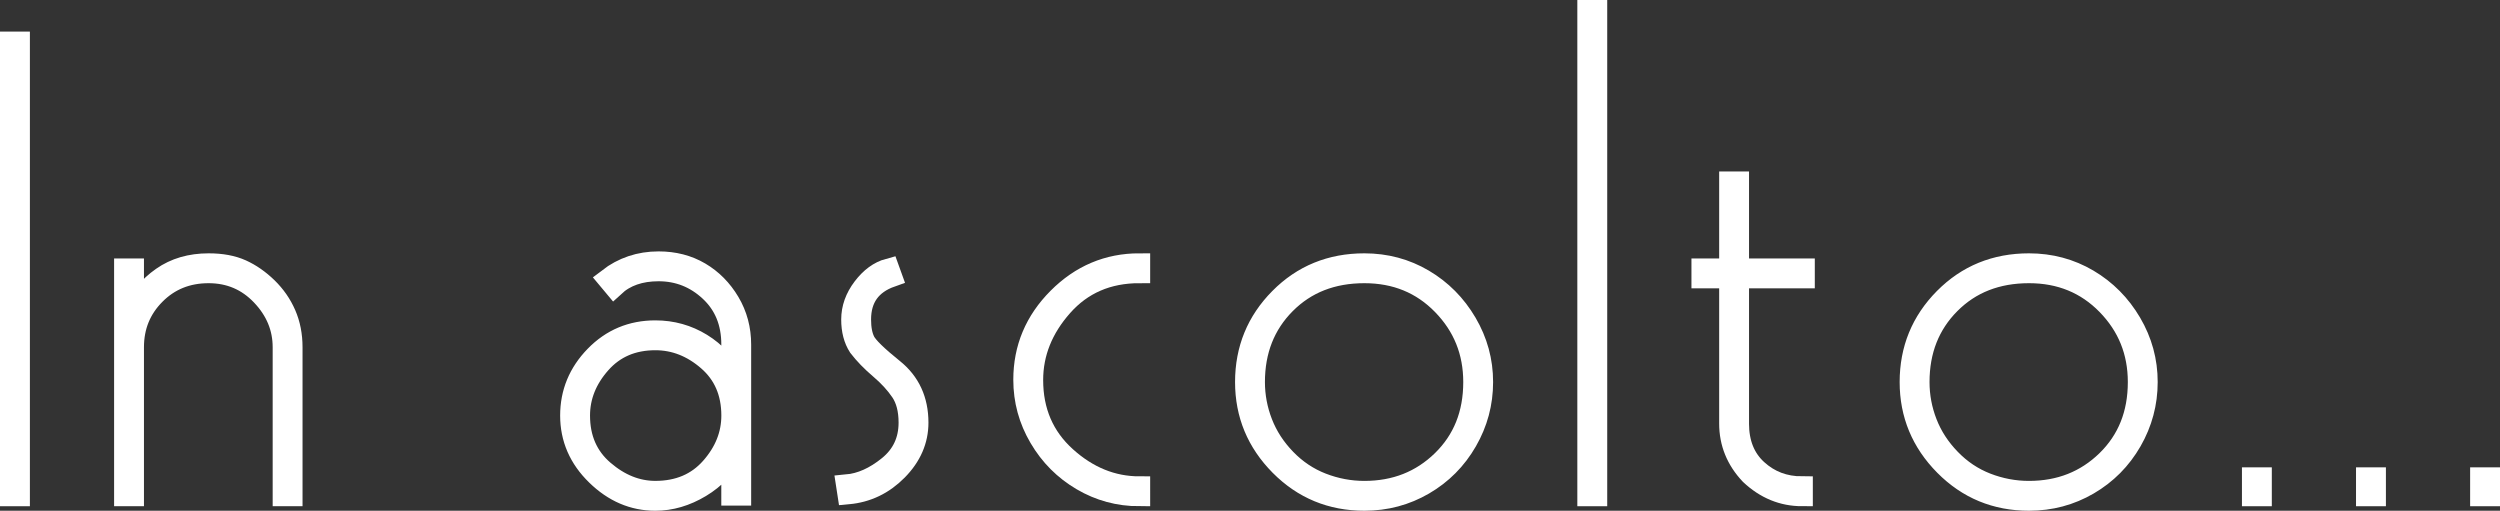 <!-- Generator: Adobe Illustrator 19.2.1, SVG Export Plug-In  -->
<svg version="1.1"
	 xmlns="http://www.w3.org/2000/svg" xmlns:xlink="http://www.w3.org/1999/xlink" xmlns:a="http://ns.adobe.com/AdobeSVGViewerExtensions/3.0/"
	 x="0px" y="0px" width="116.35px" height="23.77px" viewBox="0 0 116.35 23.77" style="enable-background:new 0 0 116.35 23.77;"
	 xml:space="preserve">
<rect x="0" y="0" width="116.35" height="23.77" fill="#333333" stroke="none"/>
<style type="text/css">
	.st0{fill:#FFFFFF;stroke:#FFFFFF;stroke-miterlimit:10;}
</style>
<defs>
</defs>
<g>
	<path class="st0" d="M0.5,1.97h0.391v21.09H0.5V1.97z"/>
	<path class="st0" d="M9.71,12.68c-1,0-1.835,0.337-2.505,1.012C6.535,14.365,6.2,15.188,6.2,16.16v6.9h-0.39V12.53H6.2v2.01
		c0.3-0.66,0.75-1.2,1.351-1.62c0.6-0.42,1.319-0.63,2.159-0.63c0.601,0,1.11,0.095,1.53,0.285c0.42,0.19,0.814,0.465,1.186,0.825
		c0.369,0.36,0.654,0.77,0.854,1.23c0.2,0.46,0.3,0.97,0.3,1.53v6.9h-0.39v-6.9c0-0.912-0.335-1.72-1.005-2.424
		C11.515,13.032,10.69,12.68,9.71,12.68z"/>
	<path class="st0" d="M30.65,12.59c-0.86,0-1.551,0.24-2.07,0.72l-0.27-0.323c0.68-0.524,1.459-0.787,2.34-0.787
		c0.72,0,1.359,0.165,1.92,0.495c0.56,0.33,1.015,0.79,1.365,1.38c0.35,0.59,0.524,1.245,0.524,1.965v6.99h-0.39v-1.95
		c-0.3,0.641-0.791,1.166-1.471,1.575s-1.38,0.615-2.1,0.615c-1.02,0-1.931-0.39-2.729-1.17c-0.801-0.78-1.2-1.7-1.2-2.76
		s0.38-1.98,1.14-2.76c0.76-0.78,1.69-1.17,2.79-1.17c0.78,0,1.495,0.2,2.146,0.6c0.649,0.4,1.125,0.93,1.425,1.59V16.03
		c0-1.026-0.341-1.856-1.021-2.49S31.569,12.59,30.65,12.59z M30.5,15.8c-1.061,0-1.915,0.367-2.564,1.101
		c-0.65,0.734-0.976,1.547-0.976,2.439c0,1.071,0.375,1.929,1.125,2.573S29.64,22.88,30.5,22.88c1.08,0,1.945-0.367,2.595-1.101
		c0.65-0.734,0.976-1.547,0.976-2.439c0-1.071-0.37-1.929-1.11-2.573S31.4,15.8,30.5,15.8z"/>
	<path class="st0" d="M39.41,22.58c0.66-0.06,1.31-0.35,1.95-0.87c0.64-0.52,0.96-1.2,0.96-2.04c0-0.6-0.126-1.085-0.375-1.455
		c-0.251-0.37-0.575-0.725-0.976-1.065c-0.4-0.34-0.73-0.68-0.99-1.02c-0.22-0.34-0.329-0.76-0.329-1.26
		c0-0.52,0.175-1.01,0.524-1.47s0.745-0.75,1.186-0.87l0.119,0.33c-0.96,0.34-1.439,1.01-1.439,2.01c0,0.42,0.065,0.76,0.196,1.02
		c0.132,0.26,0.577,0.695,1.336,1.305c0.758,0.61,1.138,1.435,1.138,2.475c0,0.82-0.32,1.555-0.96,2.205
		c-0.641,0.65-1.4,1.015-2.28,1.095L39.41,22.58z"/>
	<path class="st0" d="M53.029,23.06c-0.96,0-1.85-0.24-2.67-0.722s-1.476-1.138-1.965-1.971c-0.49-0.832-0.735-1.729-0.735-2.692
		c0-1.464,0.53-2.727,1.59-3.791c1.061-1.063,2.32-1.595,3.78-1.595v0.39c-1.48,0-2.681,0.521-3.6,1.56
		c-0.921,1.04-1.38,2.19-1.38,3.45c0,1.46,0.515,2.655,1.545,3.585c1.029,0.93,2.175,1.395,3.435,1.395V23.06z"/>
	<path class="st0" d="M63.499,12.29c1,0,1.915,0.246,2.745,0.735c0.83,0.49,1.495,1.16,1.995,2.01c0.5,0.851,0.75,1.766,0.75,2.745
		c0,0.98-0.245,1.895-0.735,2.745s-1.154,1.52-1.995,2.01c-0.84,0.49-1.76,0.735-2.76,0.735c-1.54,0-2.845-0.54-3.915-1.62
		s-1.604-2.37-1.604-3.87c0-1.52,0.529-2.815,1.59-3.885C60.629,12.825,61.939,12.29,63.499,12.29z M63.499,12.68
		c-1.5,0-2.729,0.482-3.689,1.447s-1.44,2.183-1.44,3.653c0,0.656,0.12,1.293,0.36,1.909c0.24,0.617,0.604,1.178,1.095,1.685
		c0.49,0.507,1.055,0.885,1.695,1.134c0.64,0.248,1.3,0.373,1.979,0.373c1.44,0,2.65-0.477,3.63-1.432
		c0.98-0.955,1.471-2.177,1.471-3.668c0-1.412-0.485-2.614-1.455-3.608C66.174,13.177,64.959,12.68,63.499,12.68z"/>
	<path class="st0" d="M73.909,0.5H74.3v22.56h-0.391V0.5z"/>
	<path class="st0" d="M80.899,19.708c0,0.917,0.29,1.64,0.87,2.168c0.58,0.529,1.279,0.793,2.1,0.793v0.39
		c-0.899,0-1.7-0.329-2.399-0.987c-0.641-0.678-0.96-1.465-0.96-2.363v-6.79h-1.29v-0.39h1.29V8.48h0.39v4.05h3.061v0.39h-3.061
		V19.708z"/>
	<path class="st0" d="M94.43,12.29c1,0,1.915,0.246,2.745,0.735c0.829,0.49,1.494,1.16,1.994,2.01c0.5,0.851,0.75,1.766,0.75,2.745
		c0,0.98-0.245,1.895-0.734,2.745c-0.49,0.85-1.155,1.52-1.995,2.01c-0.84,0.49-1.76,0.735-2.76,0.735
		c-1.541,0-2.846-0.54-3.915-1.62c-1.07-1.08-1.605-2.37-1.605-3.87c0-1.52,0.53-2.815,1.59-3.885
		C91.56,12.825,92.869,12.29,94.43,12.29z M94.43,12.68c-1.5,0-2.73,0.482-3.69,1.447S89.3,16.309,89.3,17.78
		c0,0.656,0.119,1.293,0.359,1.909c0.24,0.617,0.604,1.178,1.096,1.685c0.489,0.507,1.055,0.885,1.694,1.134
		c0.64,0.248,1.3,0.373,1.98,0.373c1.439,0,2.649-0.477,3.63-1.432c0.979-0.955,1.47-2.177,1.47-3.668
		c0-1.412-0.485-2.614-1.455-3.608S95.889,12.68,94.43,12.68z"/>
	<path class="st0" d="M104.84,22.25h0.39v0.81h-0.39V22.25z"/>
	<path class="st0" d="M110.149,22.25h0.391v0.81h-0.391V22.25z"/>
	<path class="st0" d="M115.46,22.25h0.39v0.81h-0.39V22.25z"/>
</g>
</svg>